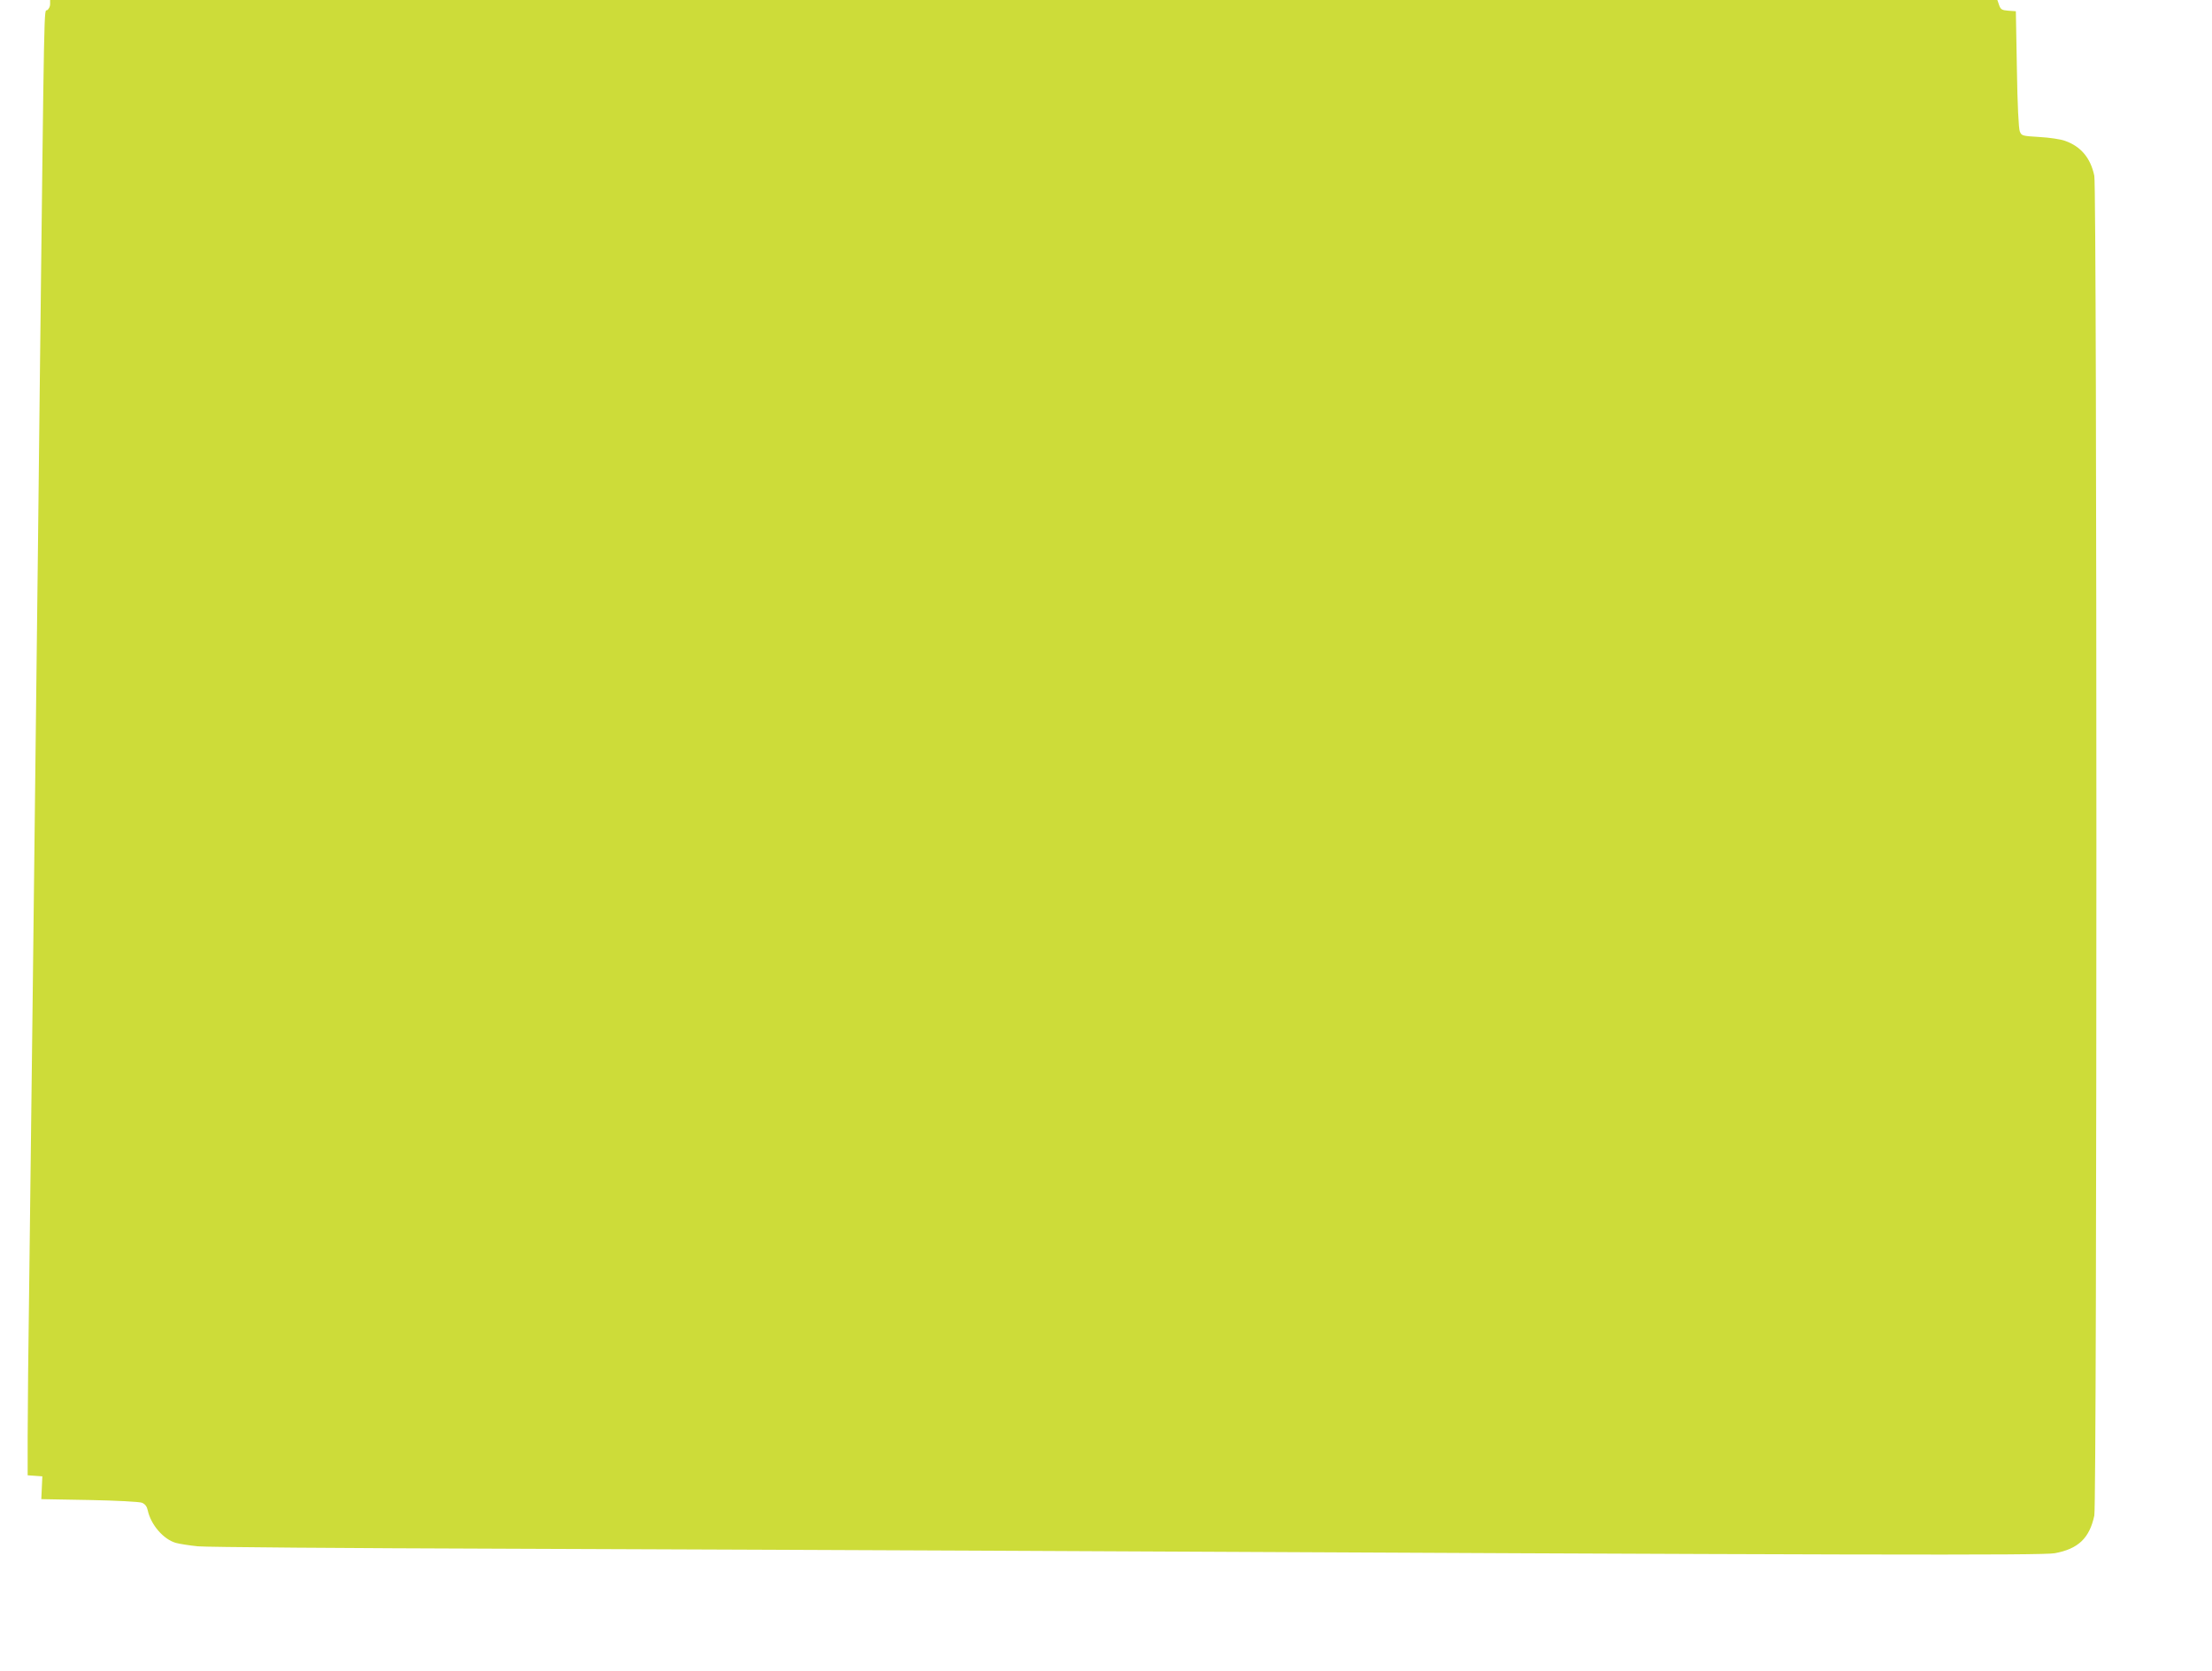 <?xml version="1.0" standalone="no"?>
<!DOCTYPE svg PUBLIC "-//W3C//DTD SVG 20010904//EN"
 "http://www.w3.org/TR/2001/REC-SVG-20010904/DTD/svg10.dtd">
<svg version="1.0" xmlns="http://www.w3.org/2000/svg"
 width="1280pt" height="967pt" viewBox="0 0 1280 967"
 preserveAspectRatio="xMidYMid meet">
<g transform="translate(0,967) scale(0.1,-0.1)"
fill="#cddc39" stroke="none">
<path d="M290 9645 c0 -13 -8 -28 -17 -34 -19 -10 -16 135 -43 -2181 -5 -514
-15 -1299 -20 -1745 -5 -445 -14 -1217 -20 -1715 -6 -498 -15 -1240 -20 -1650
-6 -410 -10 -845 -10 -967 l0 -222 43 -3 42 -3 -3 -66 -3 -66 278 -5 c157 -3
290 -10 305 -16 18 -8 28 -21 33 -44 18 -83 90 -167 162 -188 21 -6 79 -15
128 -20 50 -5 860 -11 1800 -14 941 -4 2153 -8 2695 -11 5159 -26 6181 -28
6250 -15 136 25 201 87 229 218 16 75 16 7678 0 7754 -21 103 -78 171 -170
203 -24 9 -91 19 -147 22 -100 6 -104 7 -114 32 -7 16 -14 158 -17 361 l-6
335 -43 3 c-38 3 -45 7 -54 33 l-10 29 -5634 0 -5634 0 0 -25z"/>
</g>
</svg>
